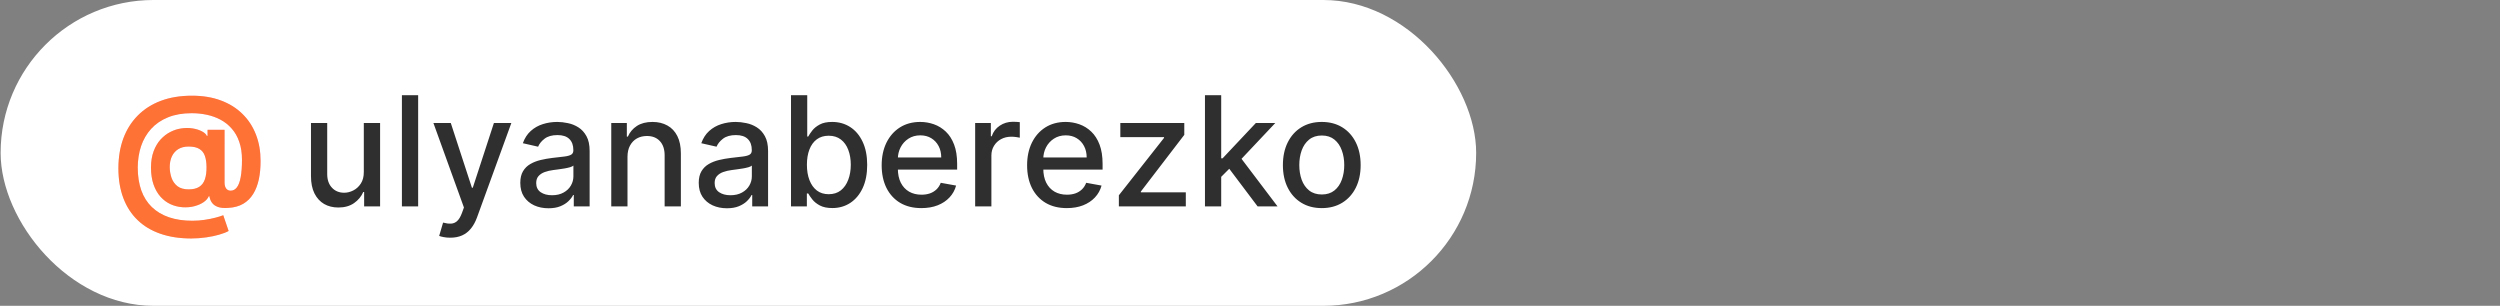 <?xml version="1.0" encoding="UTF-8"?> <svg xmlns="http://www.w3.org/2000/svg" width="327" height="40" viewBox="0 0 327 40" fill="none"><rect x="0" y="0" width="327" height="40" fill="#808080" stroke="none"/><rect x="0.082" width="193" height="40" rx="20" fill="white"></rect><path d="M25.011 31.19C23.5 31.19 22.156 30.984 20.977 30.572C19.798 30.165 18.801 29.566 17.987 28.776C17.172 27.99 16.552 27.028 16.126 25.892C15.7 24.756 15.487 23.463 15.487 22.014C15.487 20.584 15.7 19.287 16.126 18.122C16.557 16.957 17.184 15.958 18.008 15.125C18.832 14.287 19.838 13.643 21.026 13.193C22.22 12.743 23.578 12.518 25.103 12.518C26.514 12.518 27.774 12.724 28.882 13.136C29.994 13.548 30.936 14.135 31.708 14.898C32.485 15.655 33.074 16.557 33.477 17.604C33.884 18.645 34.085 19.798 34.08 21.062C34.085 21.934 34.009 22.734 33.853 23.463C33.697 24.192 33.451 24.829 33.114 25.374C32.783 25.913 32.347 26.342 31.808 26.659C31.268 26.972 30.614 27.149 29.848 27.192C29.298 27.234 28.853 27.194 28.512 27.071C28.171 26.948 27.911 26.766 27.731 26.524C27.556 26.278 27.442 25.991 27.39 25.665H27.305C27.191 25.949 26.969 26.207 26.637 26.439C26.306 26.666 25.901 26.844 25.423 26.972C24.949 27.095 24.445 27.14 23.91 27.107C23.351 27.073 22.821 26.943 22.319 26.716C21.822 26.489 21.379 26.16 20.991 25.729C20.607 25.298 20.304 24.765 20.082 24.131C19.864 23.496 19.753 22.762 19.748 21.929C19.753 21.105 19.869 20.388 20.096 19.777C20.328 19.166 20.634 18.652 21.012 18.236C21.396 17.819 21.822 17.492 22.291 17.256C22.759 17.019 23.23 16.867 23.704 16.801C24.239 16.721 24.746 16.721 25.224 16.801C25.702 16.882 26.105 17.012 26.431 17.192C26.763 17.372 26.969 17.566 27.049 17.774H27.149V16.979H29.372V23.91C29.376 24.237 29.45 24.491 29.592 24.671C29.734 24.85 29.926 24.94 30.167 24.94C30.494 24.94 30.766 24.796 30.984 24.507C31.206 24.218 31.372 23.776 31.481 23.179C31.595 22.582 31.651 21.822 31.651 20.899C31.651 20.009 31.533 19.228 31.296 18.555C31.064 17.878 30.738 17.303 30.316 16.829C29.9 16.351 29.414 15.963 28.86 15.665C28.306 15.367 27.705 15.149 27.056 15.011C26.412 14.874 25.75 14.805 25.068 14.805C23.889 14.805 22.859 14.985 21.978 15.345C21.098 15.7 20.364 16.2 19.776 16.844C19.189 17.488 18.749 18.243 18.455 19.109C18.167 19.971 18.02 20.911 18.015 21.929C18.02 23.051 18.176 24.046 18.484 24.912C18.796 25.774 19.256 26.498 19.862 27.085C20.468 27.672 21.216 28.117 22.106 28.421C22.996 28.724 24.019 28.875 25.174 28.875C25.719 28.875 26.251 28.835 26.772 28.754C27.293 28.678 27.764 28.584 28.186 28.47C28.607 28.361 28.945 28.255 29.201 28.151L29.904 30.21C29.606 30.381 29.201 30.539 28.69 30.686C28.183 30.838 27.61 30.958 26.971 31.048C26.337 31.143 25.683 31.19 25.011 31.19ZM24.684 24.77C25.262 24.77 25.721 24.659 26.062 24.436C26.408 24.213 26.654 23.884 26.801 23.449C26.952 23.009 27.023 22.466 27.014 21.822C27.009 21.254 26.936 20.774 26.794 20.381C26.656 19.983 26.417 19.682 26.076 19.479C25.74 19.27 25.271 19.166 24.67 19.166C24.144 19.166 23.697 19.277 23.328 19.5C22.963 19.723 22.684 20.035 22.489 20.438C22.3 20.835 22.203 21.304 22.198 21.844C22.203 22.346 22.284 22.822 22.44 23.271C22.596 23.716 22.854 24.079 23.214 24.358C23.574 24.633 24.064 24.77 24.684 24.77Z" fill="url(#paint0_linear_523_1394)"></path><path d="M25.011 31.19C23.5 31.19 22.156 30.984 20.977 30.572C19.798 30.165 18.801 29.566 17.987 28.776C17.172 27.99 16.552 27.028 16.126 25.892C15.7 24.756 15.487 23.463 15.487 22.014C15.487 20.584 15.7 19.287 16.126 18.122C16.557 16.957 17.184 15.958 18.008 15.125C18.832 14.287 19.838 13.643 21.026 13.193C22.22 12.743 23.578 12.518 25.103 12.518C26.514 12.518 27.774 12.724 28.882 13.136C29.994 13.548 30.936 14.135 31.708 14.898C32.485 15.655 33.074 16.557 33.477 17.604C33.884 18.645 34.085 19.798 34.08 21.062C34.085 21.934 34.009 22.734 33.853 23.463C33.697 24.192 33.451 24.829 33.114 25.374C32.783 25.913 32.347 26.342 31.808 26.659C31.268 26.972 30.614 27.149 29.848 27.192C29.298 27.234 28.853 27.194 28.512 27.071C28.171 26.948 27.911 26.766 27.731 26.524C27.556 26.278 27.442 25.991 27.39 25.665H27.305C27.191 25.949 26.969 26.207 26.637 26.439C26.306 26.666 25.901 26.844 25.423 26.972C24.949 27.095 24.445 27.14 23.91 27.107C23.351 27.073 22.821 26.943 22.319 26.716C21.822 26.489 21.379 26.16 20.991 25.729C20.607 25.298 20.304 24.765 20.082 24.131C19.864 23.496 19.753 22.762 19.748 21.929C19.753 21.105 19.869 20.388 20.096 19.777C20.328 19.166 20.634 18.652 21.012 18.236C21.396 17.819 21.822 17.492 22.291 17.256C22.759 17.019 23.23 16.867 23.704 16.801C24.239 16.721 24.746 16.721 25.224 16.801C25.702 16.882 26.105 17.012 26.431 17.192C26.763 17.372 26.969 17.566 27.049 17.774H27.149V16.979H29.372V23.91C29.376 24.237 29.45 24.491 29.592 24.671C29.734 24.85 29.926 24.94 30.167 24.94C30.494 24.94 30.766 24.796 30.984 24.507C31.206 24.218 31.372 23.776 31.481 23.179C31.595 22.582 31.651 21.822 31.651 20.899C31.651 20.009 31.533 19.228 31.296 18.555C31.064 17.878 30.738 17.303 30.316 16.829C29.9 16.351 29.414 15.963 28.86 15.665C28.306 15.367 27.705 15.149 27.056 15.011C26.412 14.874 25.75 14.805 25.068 14.805C23.889 14.805 22.859 14.985 21.978 15.345C21.098 15.7 20.364 16.2 19.776 16.844C19.189 17.488 18.749 18.243 18.455 19.109C18.167 19.971 18.02 20.911 18.015 21.929C18.02 23.051 18.176 24.046 18.484 24.912C18.796 25.774 19.256 26.498 19.862 27.085C20.468 27.672 21.216 28.117 22.106 28.421C22.996 28.724 24.019 28.875 25.174 28.875C25.719 28.875 26.251 28.835 26.772 28.754C27.293 28.678 27.764 28.584 28.186 28.47C28.607 28.361 28.945 28.255 29.201 28.151L29.904 30.21C29.606 30.381 29.201 30.539 28.69 30.686C28.183 30.838 27.61 30.958 26.971 31.048C26.337 31.143 25.683 31.19 25.011 31.19ZM24.684 24.77C25.262 24.77 25.721 24.659 26.062 24.436C26.408 24.213 26.654 23.884 26.801 23.449C26.952 23.009 27.023 22.466 27.014 21.822C27.009 21.254 26.936 20.774 26.794 20.381C26.656 19.983 26.417 19.682 26.076 19.479C25.74 19.27 25.271 19.166 24.67 19.166C24.144 19.166 23.697 19.277 23.328 19.5C22.963 19.723 22.684 20.035 22.489 20.438C22.3 20.835 22.203 21.304 22.198 21.844C22.203 22.346 22.284 22.822 22.44 23.271C22.596 23.716 22.854 24.079 23.214 24.358C23.574 24.633 24.064 24.77 24.684 24.77Z" fill="#FE7235"></path><path d="M47.586 22.476V16.091H49.717V27H47.629V25.111H47.515C47.264 25.693 46.862 26.178 46.308 26.567C45.758 26.95 45.074 27.142 44.255 27.142C43.554 27.142 42.934 26.988 42.394 26.68C41.859 26.368 41.438 25.906 41.13 25.296C40.827 24.685 40.676 23.93 40.676 23.03V16.091H42.799V22.774C42.799 23.517 43.005 24.109 43.417 24.55C43.829 24.99 44.364 25.21 45.022 25.21C45.42 25.21 45.815 25.111 46.208 24.912C46.606 24.713 46.935 24.412 47.196 24.01C47.461 23.608 47.591 23.096 47.586 22.476ZM54.694 12.454V27H52.57V12.454H54.694ZM58.893 31.091C58.576 31.091 58.287 31.065 58.026 31.013C57.766 30.965 57.572 30.913 57.444 30.857L57.955 29.116C58.344 29.221 58.689 29.266 58.992 29.251C59.295 29.237 59.563 29.124 59.795 28.91C60.032 28.697 60.24 28.349 60.42 27.866L60.683 27.142L56.691 16.091H58.964L61.727 24.557H61.84L64.603 16.091H66.883L62.387 28.456C62.179 29.024 61.914 29.505 61.592 29.898C61.27 30.296 60.886 30.594 60.441 30.793C59.996 30.991 59.48 31.091 58.893 31.091ZM71.741 27.241C71.05 27.241 70.425 27.114 69.866 26.858C69.307 26.598 68.865 26.221 68.538 25.729C68.216 25.236 68.055 24.633 68.055 23.918C68.055 23.302 68.173 22.796 68.41 22.398C68.647 22 68.966 21.685 69.369 21.453C69.771 21.221 70.221 21.046 70.718 20.928C71.215 20.809 71.722 20.719 72.238 20.658C72.891 20.582 73.422 20.52 73.829 20.473C74.236 20.421 74.532 20.338 74.717 20.224C74.901 20.111 74.994 19.926 74.994 19.671V19.621C74.994 19 74.819 18.52 74.468 18.179C74.123 17.838 73.606 17.668 72.92 17.668C72.205 17.668 71.641 17.826 71.23 18.143C70.822 18.456 70.541 18.804 70.384 19.188L68.389 18.733C68.625 18.07 68.971 17.535 69.426 17.128C69.885 16.716 70.413 16.418 71.009 16.233C71.606 16.044 72.233 15.949 72.891 15.949C73.327 15.949 73.789 16.001 74.276 16.105C74.769 16.204 75.228 16.389 75.654 16.659C76.085 16.929 76.438 17.315 76.713 17.817C76.987 18.314 77.124 18.96 77.124 19.756V27H75.051V25.509H74.965C74.828 25.783 74.622 26.053 74.347 26.318C74.073 26.583 73.72 26.803 73.289 26.979C72.858 27.154 72.342 27.241 71.741 27.241ZM72.203 25.537C72.79 25.537 73.292 25.421 73.708 25.189C74.13 24.957 74.449 24.654 74.667 24.28C74.89 23.901 75.001 23.496 75.001 23.065V21.659C74.925 21.735 74.778 21.806 74.561 21.872C74.347 21.934 74.104 21.988 73.829 22.035C73.554 22.078 73.287 22.118 73.026 22.156C72.766 22.189 72.548 22.218 72.373 22.241C71.961 22.294 71.585 22.381 71.244 22.504C70.908 22.627 70.638 22.805 70.434 23.037C70.235 23.264 70.136 23.567 70.136 23.946C70.136 24.472 70.33 24.869 70.718 25.139C71.106 25.404 71.601 25.537 72.203 25.537ZM82.076 20.523V27H79.953V16.091H81.991V17.866H82.126C82.377 17.289 82.77 16.825 83.305 16.474C83.845 16.124 84.524 15.949 85.344 15.949C86.087 15.949 86.738 16.105 87.297 16.418C87.855 16.725 88.289 17.185 88.596 17.796C88.904 18.406 89.058 19.162 89.058 20.061V27H86.934V20.317C86.934 19.526 86.728 18.908 86.317 18.463C85.905 18.013 85.339 17.788 84.619 17.788C84.127 17.788 83.689 17.895 83.305 18.108C82.926 18.321 82.626 18.634 82.403 19.046C82.185 19.453 82.076 19.945 82.076 20.523ZM95.081 27.241C94.389 27.241 93.764 27.114 93.206 26.858C92.647 26.598 92.204 26.221 91.878 25.729C91.556 25.236 91.395 24.633 91.395 23.918C91.395 23.302 91.513 22.796 91.75 22.398C91.987 22 92.306 21.685 92.709 21.453C93.111 21.221 93.561 21.046 94.058 20.928C94.555 20.809 95.062 20.719 95.578 20.658C96.231 20.582 96.762 20.52 97.169 20.473C97.576 20.421 97.872 20.338 98.057 20.224C98.241 20.111 98.334 19.926 98.334 19.671V19.621C98.334 19 98.158 18.52 97.808 18.179C97.462 17.838 96.946 17.668 96.26 17.668C95.545 17.668 94.981 17.826 94.569 18.143C94.162 18.456 93.88 18.804 93.724 19.188L91.728 18.733C91.965 18.07 92.311 17.535 92.765 17.128C93.225 16.716 93.753 16.418 94.349 16.233C94.946 16.044 95.573 15.949 96.231 15.949C96.667 15.949 97.129 16.001 97.616 16.105C98.109 16.204 98.568 16.389 98.994 16.659C99.425 16.929 99.778 17.315 100.052 17.817C100.327 18.314 100.464 18.96 100.464 19.756V27H98.39V25.509H98.305C98.168 25.783 97.962 26.053 97.687 26.318C97.413 26.583 97.06 26.803 96.629 26.979C96.198 27.154 95.682 27.241 95.081 27.241ZM95.542 25.537C96.13 25.537 96.632 25.421 97.048 25.189C97.469 24.957 97.789 24.654 98.007 24.28C98.23 23.901 98.341 23.496 98.341 23.065V21.659C98.265 21.735 98.118 21.806 97.9 21.872C97.687 21.934 97.444 21.988 97.169 22.035C96.894 22.078 96.627 22.118 96.366 22.156C96.106 22.189 95.888 22.218 95.713 22.241C95.301 22.294 94.924 22.381 94.584 22.504C94.248 22.627 93.978 22.805 93.774 23.037C93.575 23.264 93.476 23.567 93.476 23.946C93.476 24.472 93.67 24.869 94.058 25.139C94.446 25.404 94.941 25.537 95.542 25.537ZM103.463 27V12.454H105.587V17.859H105.715C105.838 17.632 106.015 17.369 106.247 17.071C106.479 16.773 106.801 16.512 107.213 16.29C107.625 16.062 108.17 15.949 108.847 15.949C109.727 15.949 110.513 16.171 111.205 16.616C111.896 17.062 112.438 17.703 112.831 18.541C113.229 19.379 113.428 20.388 113.428 21.567C113.428 22.746 113.231 23.757 112.838 24.599C112.445 25.438 111.905 26.084 111.219 26.538C110.532 26.988 109.749 27.213 108.868 27.213C108.205 27.213 107.663 27.102 107.242 26.879C106.825 26.657 106.498 26.396 106.262 26.098C106.025 25.8 105.843 25.535 105.715 25.303H105.537V27H103.463ZM105.544 21.546C105.544 22.312 105.655 22.985 105.878 23.562C106.101 24.14 106.423 24.592 106.844 24.919C107.265 25.241 107.781 25.402 108.392 25.402C109.027 25.402 109.557 25.234 109.983 24.898C110.409 24.557 110.731 24.095 110.949 23.513C111.172 22.93 111.283 22.275 111.283 21.546C111.283 20.826 111.174 20.18 110.956 19.607C110.743 19.034 110.421 18.581 109.99 18.25C109.564 17.919 109.031 17.753 108.392 17.753C107.777 17.753 107.256 17.912 106.83 18.229C106.408 18.546 106.089 18.989 105.871 19.557C105.653 20.125 105.544 20.788 105.544 21.546ZM120.514 27.22C119.439 27.22 118.514 26.991 117.737 26.531C116.965 26.067 116.369 25.416 115.947 24.578C115.531 23.735 115.322 22.748 115.322 21.616C115.322 20.499 115.531 19.514 115.947 18.662C116.369 17.81 116.956 17.144 117.709 16.666C118.466 16.188 119.352 15.949 120.365 15.949C120.98 15.949 121.577 16.051 122.155 16.254C122.732 16.458 123.251 16.777 123.71 17.213C124.169 17.649 124.532 18.215 124.797 18.91C125.062 19.602 125.194 20.442 125.194 21.432V22.185H116.523V20.594H123.113C123.113 20.035 123 19.54 122.773 19.109C122.545 18.674 122.226 18.331 121.814 18.079C121.407 17.829 120.928 17.703 120.379 17.703C119.782 17.703 119.262 17.85 118.817 18.143C118.376 18.432 118.035 18.811 117.794 19.28C117.557 19.744 117.439 20.248 117.439 20.793V22.035C117.439 22.765 117.567 23.385 117.822 23.896C118.083 24.408 118.445 24.798 118.909 25.068C119.373 25.333 119.915 25.466 120.535 25.466C120.938 25.466 121.305 25.409 121.636 25.296C121.968 25.177 122.254 25.002 122.496 24.77C122.737 24.538 122.922 24.251 123.05 23.91L125.059 24.273C124.898 24.865 124.61 25.383 124.193 25.828C123.781 26.268 123.263 26.612 122.638 26.858C122.017 27.099 121.309 27.22 120.514 27.22ZM127.551 27V16.091H129.603V17.824H129.717C129.916 17.237 130.266 16.775 130.768 16.439C131.275 16.098 131.847 15.928 132.487 15.928C132.619 15.928 132.776 15.932 132.955 15.942C133.14 15.951 133.285 15.963 133.389 15.977V18.009C133.303 17.985 133.152 17.959 132.934 17.93C132.716 17.897 132.499 17.881 132.281 17.881C131.779 17.881 131.331 17.987 130.938 18.2C130.55 18.409 130.242 18.7 130.015 19.074C129.788 19.443 129.674 19.865 129.674 20.338V27H127.551ZM139.537 27.22C138.463 27.22 137.537 26.991 136.76 26.531C135.989 26.067 135.392 25.416 134.971 24.578C134.554 23.735 134.346 22.748 134.346 21.616C134.346 20.499 134.554 19.514 134.971 18.662C135.392 17.81 135.979 17.144 136.732 16.666C137.49 16.188 138.375 15.949 139.388 15.949C140.004 15.949 140.6 16.051 141.178 16.254C141.756 16.458 142.274 16.777 142.733 17.213C143.193 17.649 143.555 18.215 143.82 18.91C144.085 19.602 144.218 20.442 144.218 21.432V22.185H135.546V20.594H142.137C142.137 20.035 142.023 19.54 141.796 19.109C141.569 18.674 141.249 18.331 140.837 18.079C140.43 17.829 139.952 17.703 139.403 17.703C138.806 17.703 138.285 17.85 137.84 18.143C137.4 18.432 137.059 18.811 136.817 19.28C136.581 19.744 136.462 20.248 136.462 20.793V22.035C136.462 22.765 136.59 23.385 136.846 23.896C137.106 24.408 137.468 24.798 137.932 25.068C138.396 25.333 138.939 25.466 139.559 25.466C139.961 25.466 140.328 25.409 140.66 25.296C140.991 25.177 141.278 25.002 141.519 24.77C141.76 24.538 141.945 24.251 142.073 23.91L144.083 24.273C143.922 24.865 143.633 25.383 143.216 25.828C142.805 26.268 142.286 26.612 141.661 26.858C141.041 27.099 140.333 27.22 139.537 27.22ZM146.347 27V25.544L152.256 18.037V17.938H146.539V16.091H154.905V17.639L149.223 25.054V25.153H155.104V27H146.347ZM159.562 23.3L159.548 20.707H159.917L164.264 16.091H166.807L161.849 21.347H161.515L159.562 23.3ZM157.609 27V12.454H159.733V27H157.609ZM164.498 27L160.592 21.815L162.055 20.331L167.105 27H164.498ZM172.888 27.22C171.865 27.22 170.973 26.986 170.21 26.517C169.448 26.048 168.856 25.392 168.435 24.55C168.013 23.707 167.803 22.722 167.803 21.595C167.803 20.463 168.013 19.474 168.435 18.626C168.856 17.779 169.448 17.121 170.21 16.652C170.973 16.183 171.865 15.949 172.888 15.949C173.911 15.949 174.803 16.183 175.566 16.652C176.328 17.121 176.92 17.779 177.341 18.626C177.762 19.474 177.973 20.463 177.973 21.595C177.973 22.722 177.762 23.707 177.341 24.55C176.92 25.392 176.328 26.048 175.566 26.517C174.803 26.986 173.911 27.22 172.888 27.22ZM172.895 25.438C173.558 25.438 174.107 25.262 174.543 24.912C174.978 24.562 175.3 24.095 175.509 23.513C175.722 22.93 175.828 22.289 175.828 21.588C175.828 20.892 175.722 20.253 175.509 19.671C175.3 19.083 174.978 18.612 174.543 18.257C174.107 17.902 173.558 17.724 172.895 17.724C172.227 17.724 171.673 17.902 171.233 18.257C170.798 18.612 170.473 19.083 170.26 19.671C170.052 20.253 169.948 20.892 169.948 21.588C169.948 22.289 170.052 22.93 170.26 23.513C170.473 24.095 170.798 24.562 171.233 24.912C171.673 25.262 172.227 25.438 172.895 25.438Z" fill="#2F2F2F"></path><defs><linearGradient id="paint0_linear_523_1394" x1="31.932" y1="12" x2="15.085" y2="32.812" gradientUnits="userSpaceOnUse"><stop stop-color="#FFBDED"></stop><stop offset="1" stop-color="#FFDABD"></stop></linearGradient></defs></svg> 